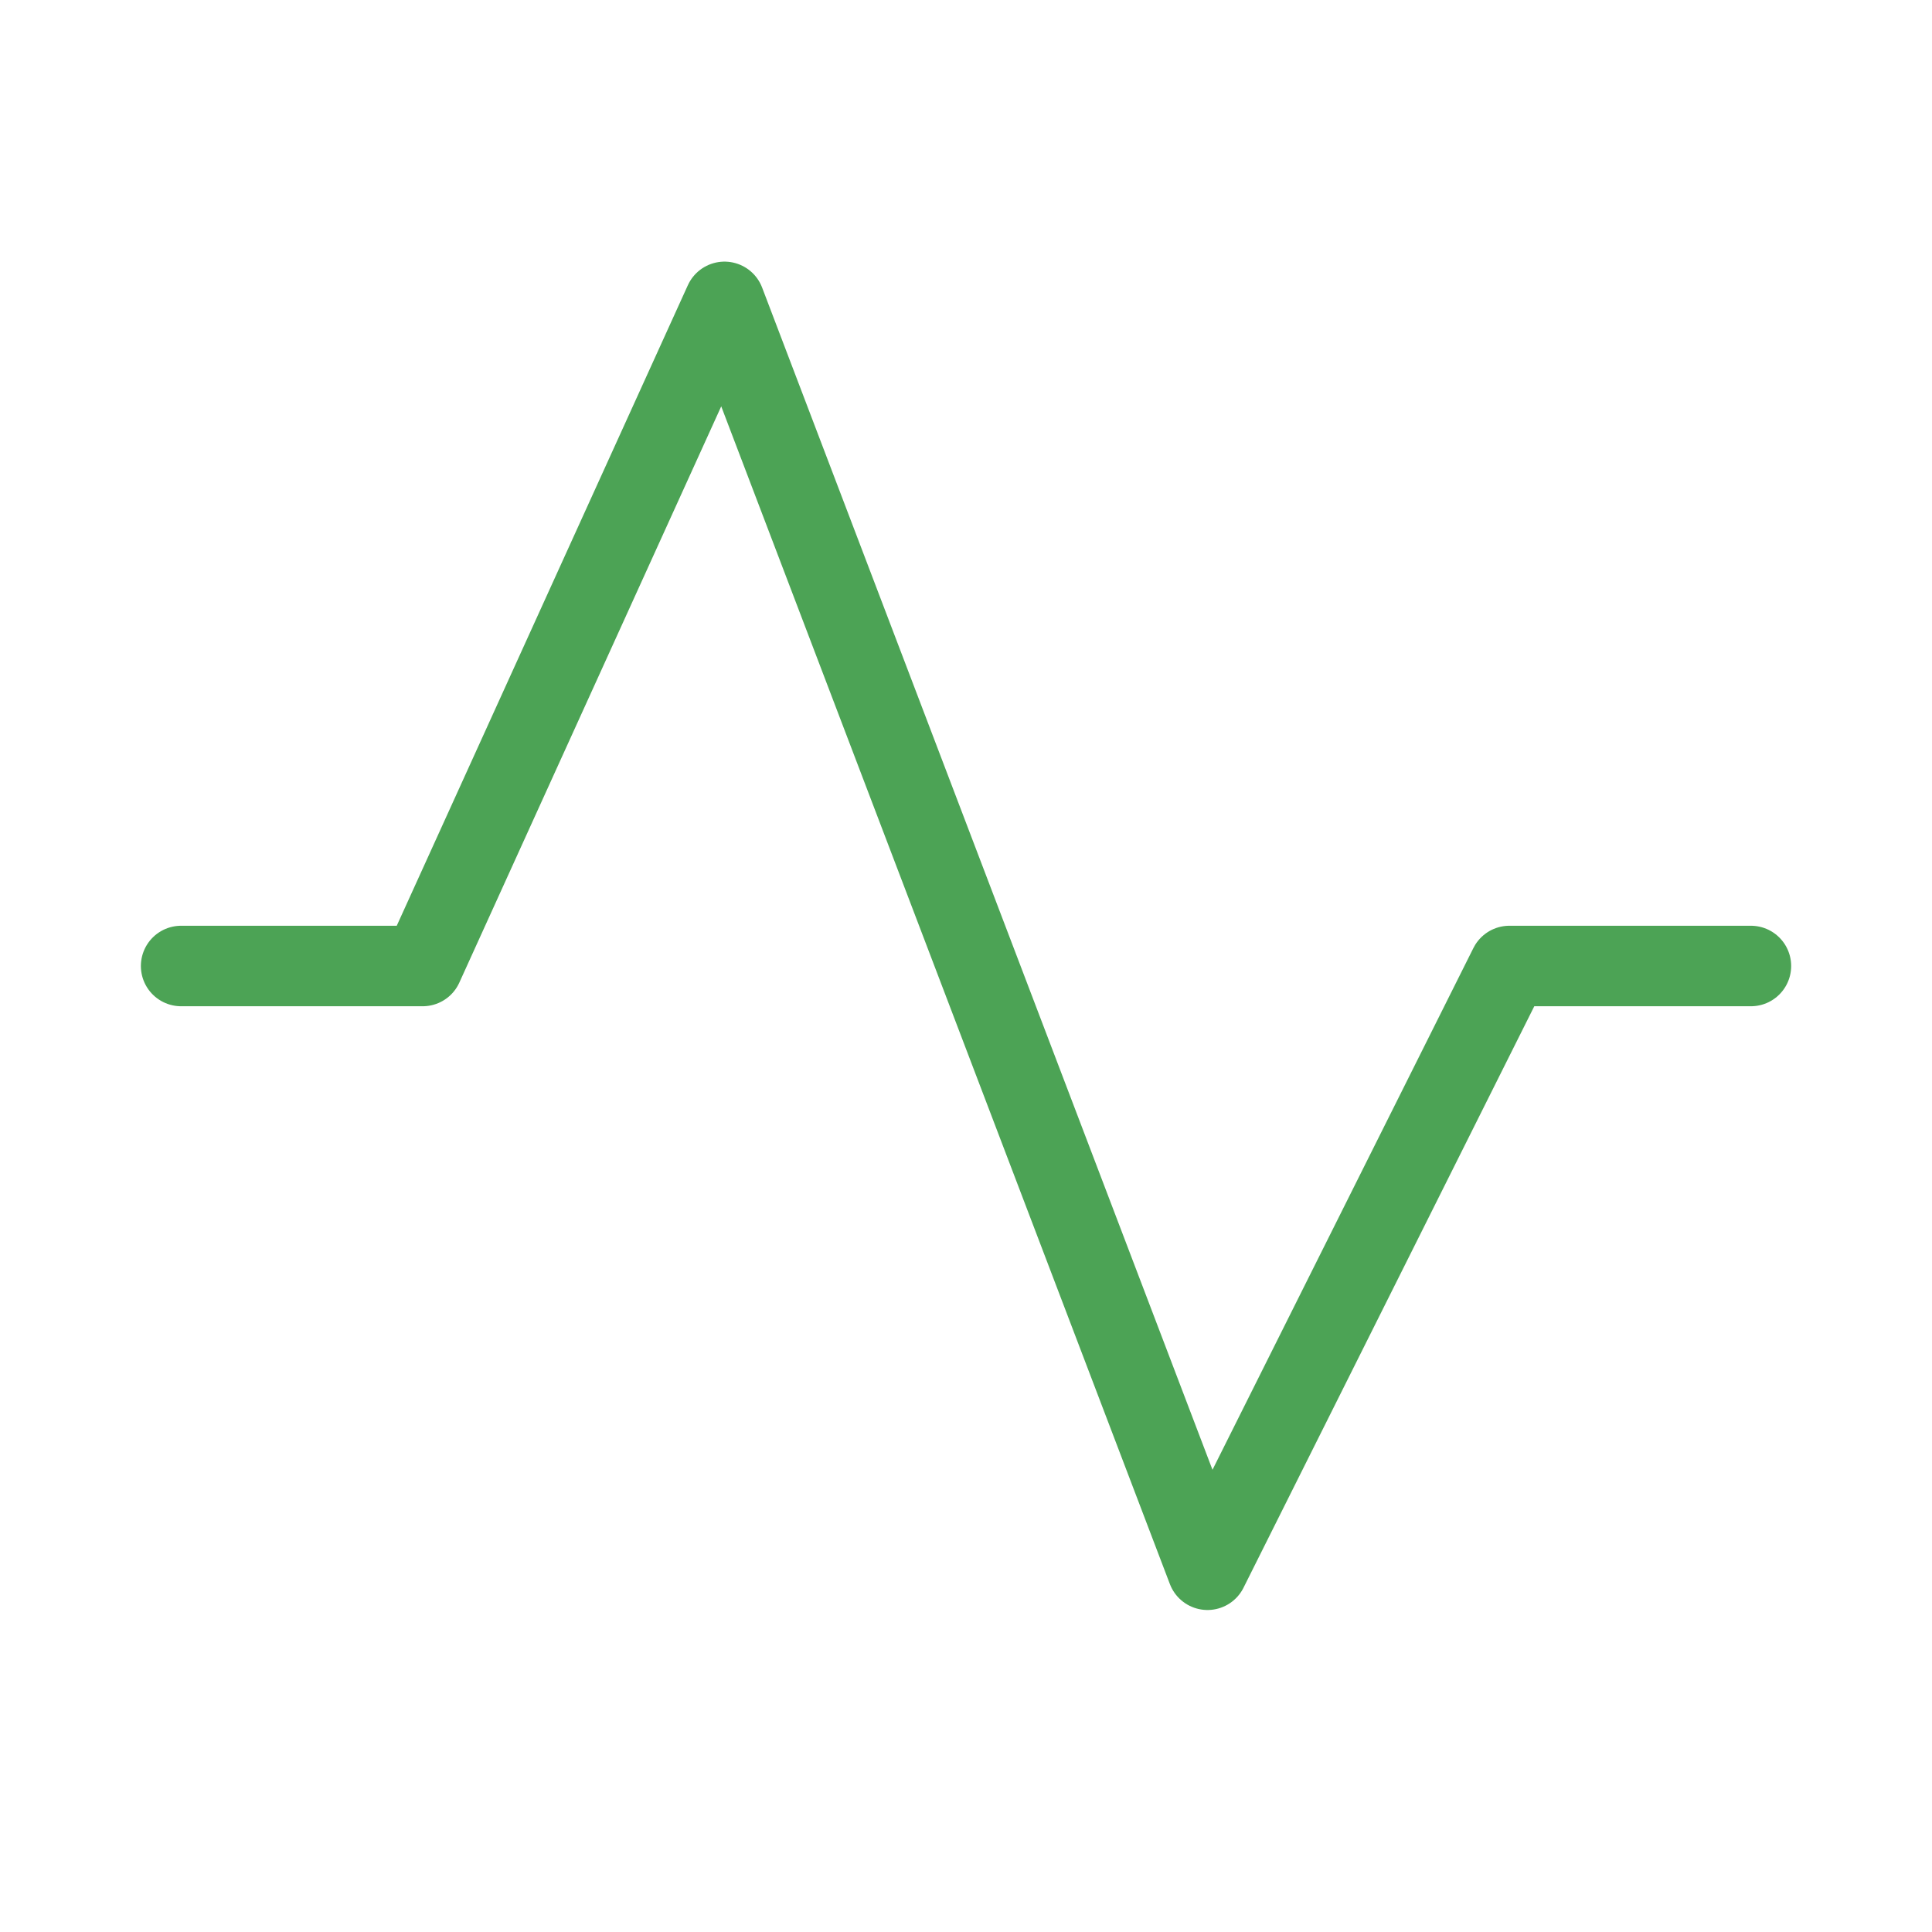<svg width="48" height="48" viewBox="0 0 48 48" fill="none" xmlns="http://www.w3.org/2000/svg">
<g clip-path="url(#clip0_2903_22)">
<path d="M4.5 24H10.501L18 7.5L30 39L37.501 24H43.501" stroke="#4CA355" stroke-width="2" stroke-linecap="round" stroke-linejoin="round"/>
</g>
<defs>
<clipPath id="clip0_2903_22">
<rect width="48" height="48" fill="#4CA355"/>
</clipPath>
</defs>
</svg>
